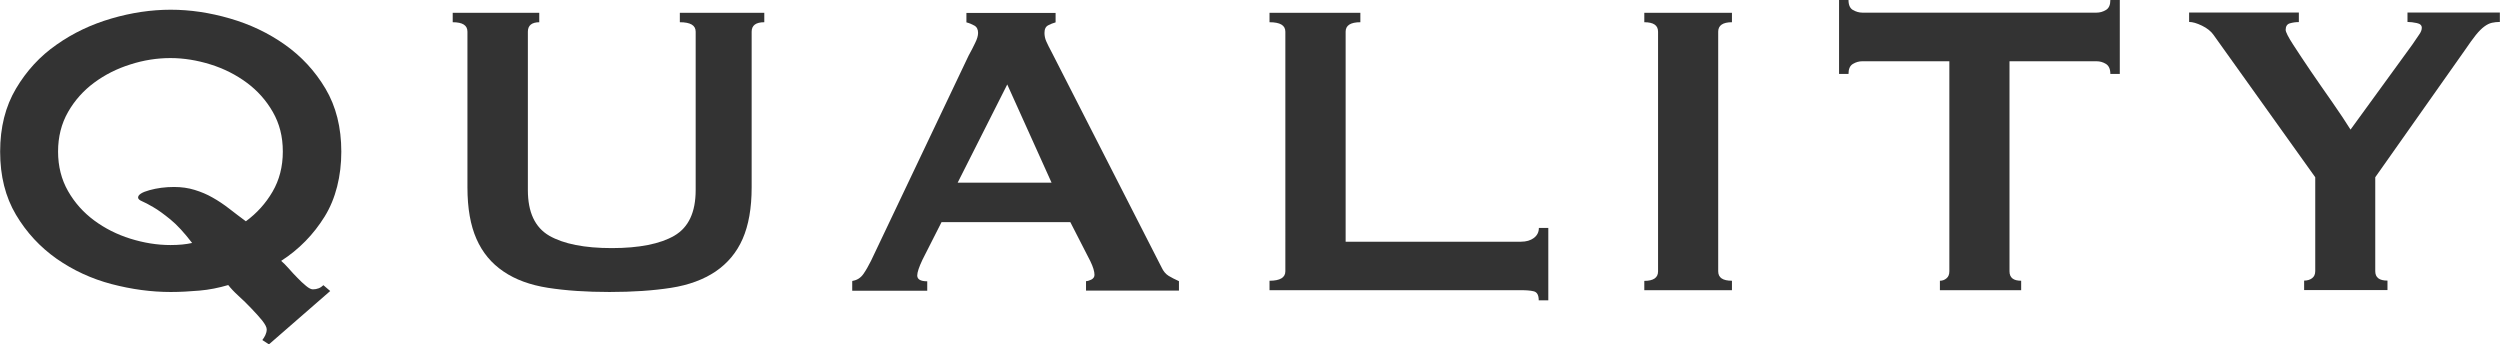 <?xml version="1.0" encoding="UTF-8"?>
<svg id="_レイヤー_2" data-name="レイヤー 2" xmlns="http://www.w3.org/2000/svg" viewBox="0 0 179.97 24.78">
  <defs>
    <style>
      .cls-1 {
        fill: #333;
        stroke-width: 0px;
      }

      .cls-2 {
        isolation: isolate;
      }
    </style>
  </defs>
  <g id="_レイヤー_1-2" data-name="レイヤー 1">
    <g id="quality" class="cls-2">
      <g class="cls-2">
        <path class="cls-1" d="M18.89,24.47c.08-.1.15-.22.21-.34.06-.13.1-.27.1-.42s-.11-.36-.32-.63c-.22-.27-.48-.56-.78-.87-.3-.32-.61-.62-.93-.91-.32-.29-.56-.55-.74-.78-.68.2-1.37.34-2.07.4-.7.06-1.39.1-2.07.1-1.39,0-2.81-.19-4.26-.57-1.44-.38-2.76-.99-3.95-1.82-1.19-.84-2.17-1.89-2.93-3.17-.76-1.28-1.14-2.79-1.14-4.54s.38-3.26,1.14-4.54c.76-1.28,1.73-2.34,2.93-3.17,1.19-.84,2.51-1.46,3.95-1.88,1.44-.42,2.86-.63,4.26-.63s2.81.21,4.26.63,2.76,1.04,3.95,1.88c1.19.84,2.17,1.89,2.93,3.17.76,1.28,1.14,2.79,1.14,4.54s-.4,3.38-1.2,4.67c-.8,1.29-1.84,2.36-3.13,3.19.15.13.33.3.53.53.2.23.41.46.63.68.22.23.42.42.63.59.2.17.37.25.49.25.3,0,.56-.1.76-.3l.49.42-4.41,3.84-.46-.3ZM12.27,4.18c-.96,0-1.93.15-2.89.46-.96.3-1.83.74-2.6,1.31-.77.57-1.4,1.27-1.88,2.11-.48.84-.72,1.79-.72,2.85s.24,2.01.72,2.85c.48.84,1.11,1.54,1.88,2.11.77.57,1.64,1.01,2.6,1.31.96.3,1.92.46,2.89.46.61,0,1.13-.05,1.56-.15-.56-.73-1.08-1.3-1.56-1.69-.48-.39-.89-.69-1.24-.89-.34-.2-.61-.34-.8-.42s-.29-.17-.29-.27c0-.2.27-.38.82-.53.54-.15,1.13-.23,1.77-.23.53,0,1.03.07,1.48.21.46.14.89.32,1.29.55.41.23.8.49,1.2.8.39.3.79.61,1.2.91.79-.58,1.43-1.29,1.92-2.13.49-.84.74-1.8.74-2.89s-.24-2.01-.72-2.85c-.48-.84-1.11-1.54-1.88-2.11-.77-.57-1.64-1.01-2.6-1.31-.96-.3-1.93-.46-2.89-.46Z"/>
        <path class="cls-1" d="M38.84,1.6c-.56,0-.84.23-.84.68v11.4c0,1.6.51,2.69,1.54,3.29,1.03.59,2.53.89,4.5.89s3.48-.3,4.5-.89c1.03-.6,1.54-1.69,1.54-3.29V2.28c0-.46-.38-.68-1.14-.68v-.68h6.08v.68c-.61,0-.91.23-.91.68v11.21c0,1.5-.22,2.73-.65,3.71-.43.98-1.08,1.75-1.94,2.34-.86.58-1.93.98-3.21,1.18-1.28.2-2.76.3-4.43.3s-3.15-.1-4.43-.3c-1.28-.2-2.35-.59-3.21-1.18-.86-.58-1.51-1.36-1.94-2.34-.43-.97-.65-2.21-.65-3.71V2.28c0-.46-.35-.68-1.06-.68v-.68h6.23v.68Z"/>
        <path class="cls-1" d="M61.37,20.22c.33-.05.59-.22.78-.49s.37-.59.55-.95l7.03-14.78c.18-.33.34-.63.47-.91.14-.28.21-.52.21-.72,0-.25-.09-.43-.27-.53-.18-.1-.37-.18-.57-.23v-.68h6.42v.68c-.18.05-.36.12-.53.21-.18.09-.27.27-.27.55,0,.2.04.41.13.61.09.2.22.47.4.8l7.9,15.47c.13.28.3.48.51.61.21.13.46.25.74.38v.68h-6.69v-.68c.1,0,.23-.04.38-.11.15-.08.23-.19.23-.34,0-.25-.1-.58-.3-.99l-1.44-2.81h-9.27l-1.37,2.7c-.25.53-.38.91-.38,1.14,0,.28.24.42.72.42v.68h-5.4v-.68ZM75.7,13.15l-3.19-7.07-3.57,7.07h6.76Z"/>
        <path class="cls-1" d="M110.77,21.62c0-.38-.12-.59-.36-.65s-.55-.08-.93-.08h-18.09v-.68c.76,0,1.14-.23,1.14-.68V2.28c0-.46-.38-.68-1.14-.68v-.68h6.54v.68c-.71,0-1.06.23-1.06.68v15.12h12.62c.38,0,.69-.09.93-.27.24-.18.36-.42.36-.72h.68v5.21h-.68Z"/>
        <path class="cls-1" d="M118.37,20.22c.66,0,.99-.23.99-.68V2.28c0-.46-.33-.68-.99-.68v-.68h6.31v.68c-.66,0-.99.23-.99.68v17.25c0,.46.33.68.99.68v.68h-6.31v-.68Z"/>
        <path class="cls-1" d="M144.66,19.53c0,.46.28.68.84.68v.68h-5.85v-.68c.18,0,.34-.06.47-.17.14-.11.21-.28.21-.51V4.41h-6.27c-.23,0-.45.06-.67.19s-.32.37-.32.72h-.68V0h.68c0,.36.11.6.32.72s.44.19.67.19h16.87c.23,0,.45-.06.67-.19s.32-.37.32-.72h.68v5.32h-.68c0-.35-.11-.59-.32-.72s-.44-.19-.67-.19h-6.27v15.12Z"/>
        <path class="cls-1" d="M165.49.91v.68c-.23,0-.44.03-.65.09-.2.06-.3.22-.3.47,0,.15.18.51.55,1.08.37.57.8,1.22,1.29,1.94.49.72,1.01,1.46,1.54,2.22.53.76.96,1.41,1.29,1.94l4.45-6.12c.2-.3.37-.54.49-.72.13-.18.19-.34.19-.49,0-.18-.12-.29-.36-.34s-.46-.08-.67-.08v-.68h6.65v.68c-.2,0-.39.02-.57.06-.18.04-.36.13-.55.27-.19.14-.39.34-.61.61s-.47.63-.78,1.08l-6.46,9.16v6.76c0,.46.29.68.88.68v.68h-6v-.68c.23,0,.42-.06.57-.17.15-.11.23-.28.23-.51v-6.76l-7.33-10.26c-.18-.25-.45-.47-.82-.65-.37-.18-.68-.27-.93-.27v-.68h7.9Z"/>
      </g>
    </g>
  </g>
</svg>